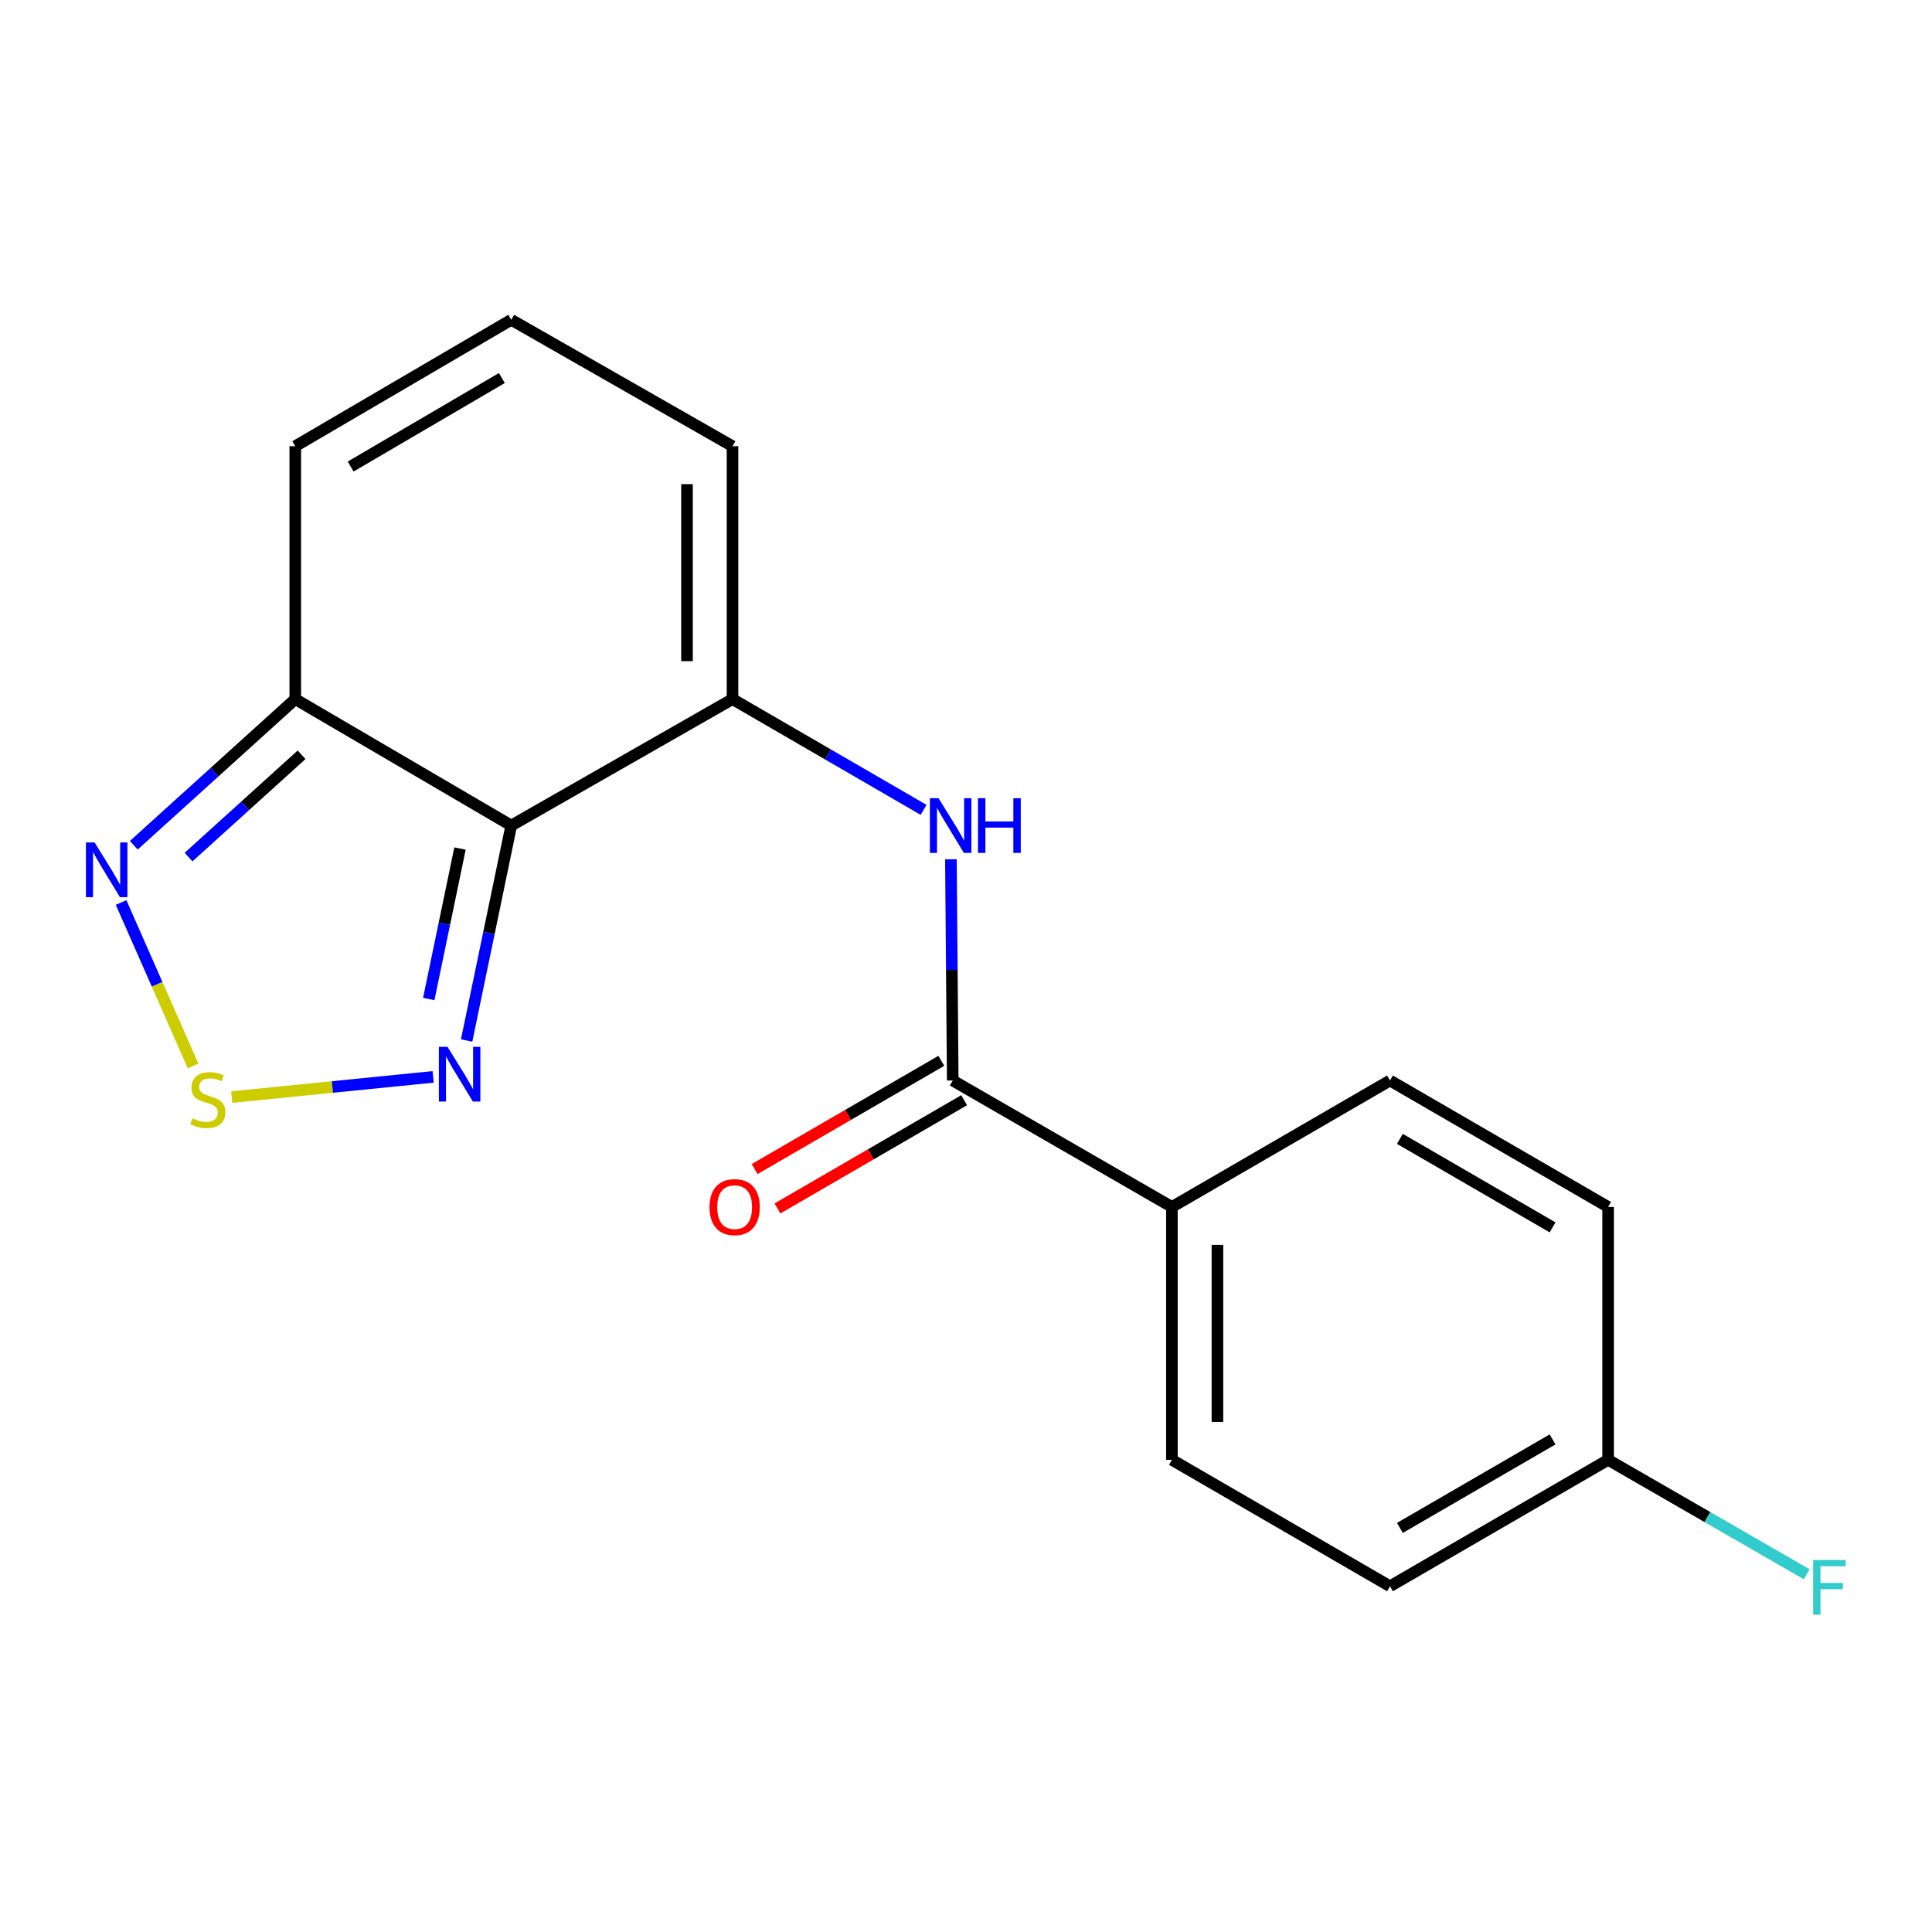 <?xml version='1.0' encoding='iso-8859-1'?>
<svg version='1.1' baseProfile='full'
              xmlns='http://www.w3.org/2000/svg'
                      xmlns:rdkit='http://www.rdkit.org/xml'
                      xmlns:xlink='http://www.w3.org/1999/xlink'
                  xml:space='preserve'
width='1000px' height='1000px' viewBox='0 0 1000 1000'>
<!-- END OF HEADER -->
<rect style='opacity:1.0;fill:#FFFFFF;stroke:none' width='1000' height='1000' x='0' y='0'> </rect>
<path class='bond-0' d='M 264.627,427.3 L 379.15,361.858' style='fill:none;fill-rule:evenodd;stroke:#000000;stroke-width:6px;stroke-linecap:butt;stroke-linejoin:miter;stroke-opacity:1' />
<path class='bond-2' d='M 264.627,427.3 L 253.076,482.932' style='fill:none;fill-rule:evenodd;stroke:#000000;stroke-width:6px;stroke-linecap:butt;stroke-linejoin:miter;stroke-opacity:1' />
<path class='bond-2' d='M 253.076,482.932 L 241.524,538.564' style='fill:none;fill-rule:evenodd;stroke:#0000FF;stroke-width:6px;stroke-linecap:butt;stroke-linejoin:miter;stroke-opacity:1' />
<path class='bond-2' d='M 238.095,439.2 L 230.009,478.142' style='fill:none;fill-rule:evenodd;stroke:#000000;stroke-width:6px;stroke-linecap:butt;stroke-linejoin:miter;stroke-opacity:1' />
<path class='bond-2' d='M 230.009,478.142 L 221.922,517.084' style='fill:none;fill-rule:evenodd;stroke:#0000FF;stroke-width:6px;stroke-linecap:butt;stroke-linejoin:miter;stroke-opacity:1' />
<path class='bond-3' d='M 264.627,427.3 L 152.827,361.858' style='fill:none;fill-rule:evenodd;stroke:#000000;stroke-width:6px;stroke-linecap:butt;stroke-linejoin:miter;stroke-opacity:1' />
<path class='bond-4' d='M 379.15,361.858 L 428.598,390.521' style='fill:none;fill-rule:evenodd;stroke:#000000;stroke-width:6px;stroke-linecap:butt;stroke-linejoin:miter;stroke-opacity:1' />
<path class='bond-4' d='M 428.598,390.521 L 478.047,419.184' style='fill:none;fill-rule:evenodd;stroke:#0000FF;stroke-width:6px;stroke-linecap:butt;stroke-linejoin:miter;stroke-opacity:1' />
<path class='bond-8' d='M 379.15,361.858 L 379.15,230.963' style='fill:none;fill-rule:evenodd;stroke:#000000;stroke-width:6px;stroke-linecap:butt;stroke-linejoin:miter;stroke-opacity:1' />
<path class='bond-8' d='M 355.591,342.224 L 355.591,250.597' style='fill:none;fill-rule:evenodd;stroke:#000000;stroke-width:6px;stroke-linecap:butt;stroke-linejoin:miter;stroke-opacity:1' />
<path class='bond-1' d='M 119.935,567.858 L 172.066,562.622' style='fill:none;fill-rule:evenodd;stroke:#CCCC00;stroke-width:6px;stroke-linecap:butt;stroke-linejoin:miter;stroke-opacity:1' />
<path class='bond-1' d='M 172.066,562.622 L 224.197,557.387' style='fill:none;fill-rule:evenodd;stroke:#0000FF;stroke-width:6px;stroke-linecap:butt;stroke-linejoin:miter;stroke-opacity:1' />
<path class='bond-18' d='M 99.931,551.731 L 81.302,509.434' style='fill:none;fill-rule:evenodd;stroke:#CCCC00;stroke-width:6px;stroke-linecap:butt;stroke-linejoin:miter;stroke-opacity:1' />
<path class='bond-18' d='M 81.302,509.434 L 62.673,467.138' style='fill:none;fill-rule:evenodd;stroke:#0000FF;stroke-width:6px;stroke-linecap:butt;stroke-linejoin:miter;stroke-opacity:1' />
<path class='bond-5' d='M 152.827,361.858 L 111.037,399.682' style='fill:none;fill-rule:evenodd;stroke:#000000;stroke-width:6px;stroke-linecap:butt;stroke-linejoin:miter;stroke-opacity:1' />
<path class='bond-5' d='M 111.037,399.682 L 69.246,437.505' style='fill:none;fill-rule:evenodd;stroke:#0000FF;stroke-width:6px;stroke-linecap:butt;stroke-linejoin:miter;stroke-opacity:1' />
<path class='bond-5' d='M 156.099,390.673 L 126.846,417.149' style='fill:none;fill-rule:evenodd;stroke:#000000;stroke-width:6px;stroke-linecap:butt;stroke-linejoin:miter;stroke-opacity:1' />
<path class='bond-5' d='M 126.846,417.149 L 97.592,443.625' style='fill:none;fill-rule:evenodd;stroke:#0000FF;stroke-width:6px;stroke-linecap:butt;stroke-linejoin:miter;stroke-opacity:1' />
<path class='bond-10' d='M 152.827,361.858 L 152.827,230.963' style='fill:none;fill-rule:evenodd;stroke:#000000;stroke-width:6px;stroke-linecap:butt;stroke-linejoin:miter;stroke-opacity:1' />
<path class='bond-6' d='M 492.193,444.759 L 492.664,502.014' style='fill:none;fill-rule:evenodd;stroke:#0000FF;stroke-width:6px;stroke-linecap:butt;stroke-linejoin:miter;stroke-opacity:1' />
<path class='bond-6' d='M 492.664,502.014 L 493.136,559.269' style='fill:none;fill-rule:evenodd;stroke:#000000;stroke-width:6px;stroke-linecap:butt;stroke-linejoin:miter;stroke-opacity:1' />
<path class='bond-7' d='M 493.136,559.269 L 606.585,624.724' style='fill:none;fill-rule:evenodd;stroke:#000000;stroke-width:6px;stroke-linecap:butt;stroke-linejoin:miter;stroke-opacity:1' />
<path class='bond-11' d='M 487.227,549.079 L 438.915,577.091' style='fill:none;fill-rule:evenodd;stroke:#000000;stroke-width:6px;stroke-linecap:butt;stroke-linejoin:miter;stroke-opacity:1' />
<path class='bond-11' d='M 438.915,577.091 L 390.603,605.104' style='fill:none;fill-rule:evenodd;stroke:#FF0000;stroke-width:6px;stroke-linecap:butt;stroke-linejoin:miter;stroke-opacity:1' />
<path class='bond-11' d='M 499.044,569.46 L 450.732,597.472' style='fill:none;fill-rule:evenodd;stroke:#000000;stroke-width:6px;stroke-linecap:butt;stroke-linejoin:miter;stroke-opacity:1' />
<path class='bond-11' d='M 450.732,597.472 L 402.42,625.485' style='fill:none;fill-rule:evenodd;stroke:#FF0000;stroke-width:6px;stroke-linecap:butt;stroke-linejoin:miter;stroke-opacity:1' />
<path class='bond-12' d='M 606.585,624.724 L 606.585,755.607' style='fill:none;fill-rule:evenodd;stroke:#000000;stroke-width:6px;stroke-linecap:butt;stroke-linejoin:miter;stroke-opacity:1' />
<path class='bond-12' d='M 630.144,644.356 L 630.144,735.974' style='fill:none;fill-rule:evenodd;stroke:#000000;stroke-width:6px;stroke-linecap:butt;stroke-linejoin:miter;stroke-opacity:1' />
<path class='bond-13' d='M 606.585,624.724 L 719.458,559.269' style='fill:none;fill-rule:evenodd;stroke:#000000;stroke-width:6px;stroke-linecap:butt;stroke-linejoin:miter;stroke-opacity:1' />
<path class='bond-19' d='M 379.15,230.963 L 264.627,165.521' style='fill:none;fill-rule:evenodd;stroke:#000000;stroke-width:6px;stroke-linecap:butt;stroke-linejoin:miter;stroke-opacity:1' />
<path class='bond-9' d='M 264.627,165.521 L 152.827,230.963' style='fill:none;fill-rule:evenodd;stroke:#000000;stroke-width:6px;stroke-linecap:butt;stroke-linejoin:miter;stroke-opacity:1' />
<path class='bond-9' d='M 259.758,195.669 L 181.498,241.478' style='fill:none;fill-rule:evenodd;stroke:#000000;stroke-width:6px;stroke-linecap:butt;stroke-linejoin:miter;stroke-opacity:1' />
<path class='bond-16' d='M 606.585,755.607 L 719.458,821.048' style='fill:none;fill-rule:evenodd;stroke:#000000;stroke-width:6px;stroke-linecap:butt;stroke-linejoin:miter;stroke-opacity:1' />
<path class='bond-15' d='M 719.458,559.269 L 832.358,624.724' style='fill:none;fill-rule:evenodd;stroke:#000000;stroke-width:6px;stroke-linecap:butt;stroke-linejoin:miter;stroke-opacity:1' />
<path class='bond-15' d='M 724.577,589.469 L 803.607,635.287' style='fill:none;fill-rule:evenodd;stroke:#000000;stroke-width:6px;stroke-linecap:butt;stroke-linejoin:miter;stroke-opacity:1' />
<path class='bond-14' d='M 832.358,755.607 L 832.358,624.724' style='fill:none;fill-rule:evenodd;stroke:#000000;stroke-width:6px;stroke-linecap:butt;stroke-linejoin:miter;stroke-opacity:1' />
<path class='bond-17' d='M 832.358,755.607 L 883.763,785.23' style='fill:none;fill-rule:evenodd;stroke:#000000;stroke-width:6px;stroke-linecap:butt;stroke-linejoin:miter;stroke-opacity:1' />
<path class='bond-17' d='M 883.763,785.23 L 935.169,814.854' style='fill:none;fill-rule:evenodd;stroke:#33CCCC;stroke-width:6px;stroke-linecap:butt;stroke-linejoin:miter;stroke-opacity:1' />
<path class='bond-20' d='M 832.358,755.607 L 719.458,821.048' style='fill:none;fill-rule:evenodd;stroke:#000000;stroke-width:6px;stroke-linecap:butt;stroke-linejoin:miter;stroke-opacity:1' />
<path class='bond-20' d='M 803.609,745.04 L 724.579,790.849' style='fill:none;fill-rule:evenodd;stroke:#000000;stroke-width:6px;stroke-linecap:butt;stroke-linejoin:miter;stroke-opacity:1' />
<path  class='atom-2' d='M 99.581 578.818
Q 99.901 578.938, 101.221 579.498
Q 102.541 580.058, 103.981 580.418
Q 105.461 580.738, 106.901 580.738
Q 109.581 580.738, 111.141 579.458
Q 112.701 578.138, 112.701 575.858
Q 112.701 574.298, 111.901 573.338
Q 111.141 572.378, 109.941 571.858
Q 108.741 571.338, 106.741 570.738
Q 104.221 569.978, 102.701 569.258
Q 101.221 568.538, 100.141 567.018
Q 99.101 565.498, 99.101 562.938
Q 99.101 559.378, 101.501 557.178
Q 103.941 554.978, 108.741 554.978
Q 112.021 554.978, 115.741 556.538
L 114.821 559.618
Q 111.421 558.218, 108.861 558.218
Q 106.101 558.218, 104.581 559.378
Q 103.061 560.498, 103.101 562.458
Q 103.101 563.978, 103.861 564.898
Q 104.661 565.818, 105.781 566.338
Q 106.941 566.858, 108.861 567.458
Q 111.421 568.258, 112.941 569.058
Q 114.461 569.858, 115.541 571.498
Q 116.661 573.098, 116.661 575.858
Q 116.661 579.778, 114.021 581.898
Q 111.421 583.978, 107.061 583.978
Q 104.541 583.978, 102.621 583.418
Q 100.741 582.898, 98.501 581.978
L 99.581 578.818
' fill='#CCCC00'/>
<path  class='atom-3' d='M 231.641 541.85
L 240.921 556.85
Q 241.841 558.33, 243.321 561.01
Q 244.801 563.69, 244.881 563.85
L 244.881 541.85
L 248.641 541.85
L 248.641 570.17
L 244.761 570.17
L 234.801 553.77
Q 233.641 551.85, 232.401 549.65
Q 231.201 547.45, 230.841 546.77
L 230.841 570.17
L 227.161 570.17
L 227.161 541.85
L 231.641 541.85
' fill='#0000FF'/>
<path  class='atom-5' d='M 485.789 413.14
L 495.069 428.14
Q 495.989 429.62, 497.469 432.3
Q 498.949 434.98, 499.029 435.14
L 499.029 413.14
L 502.789 413.14
L 502.789 441.46
L 498.909 441.46
L 488.949 425.06
Q 487.789 423.14, 486.549 420.94
Q 485.349 418.74, 484.989 418.06
L 484.989 441.46
L 481.309 441.46
L 481.309 413.14
L 485.789 413.14
' fill='#0000FF'/>
<path  class='atom-5' d='M 506.189 413.14
L 510.029 413.14
L 510.029 425.18
L 524.509 425.18
L 524.509 413.14
L 528.349 413.14
L 528.349 441.46
L 524.509 441.46
L 524.509 428.38
L 510.029 428.38
L 510.029 441.46
L 506.189 441.46
L 506.189 413.14
' fill='#0000FF'/>
<path  class='atom-6' d='M 48.955 436.044
L 58.235 451.044
Q 59.155 452.524, 60.635 455.204
Q 62.115 457.884, 62.195 458.044
L 62.195 436.044
L 65.955 436.044
L 65.955 464.364
L 62.075 464.364
L 52.115 447.964
Q 50.955 446.044, 49.715 443.844
Q 48.515 441.644, 48.155 440.964
L 48.155 464.364
L 44.475 464.364
L 44.475 436.044
L 48.955 436.044
' fill='#0000FF'/>
<path  class='atom-12' d='M 367.249 624.804
Q 367.249 618.004, 370.609 614.204
Q 373.969 610.404, 380.249 610.404
Q 386.529 610.404, 389.889 614.204
Q 393.249 618.004, 393.249 624.804
Q 393.249 631.684, 389.849 635.604
Q 386.449 639.484, 380.249 639.484
Q 374.009 639.484, 370.609 635.604
Q 367.249 631.724, 367.249 624.804
M 380.249 636.284
Q 384.569 636.284, 386.889 633.404
Q 389.249 630.484, 389.249 624.804
Q 389.249 619.244, 386.889 616.444
Q 384.569 613.604, 380.249 613.604
Q 375.929 613.604, 373.569 616.404
Q 371.249 619.204, 371.249 624.804
Q 371.249 630.524, 373.569 633.404
Q 375.929 636.284, 380.249 636.284
' fill='#FF0000'/>
<path  class='atom-18' d='M 938.474 807.451
L 955.314 807.451
L 955.314 810.691
L 942.274 810.691
L 942.274 819.291
L 953.874 819.291
L 953.874 822.571
L 942.274 822.571
L 942.274 835.771
L 938.474 835.771
L 938.474 807.451
' fill='#33CCCC'/>
</svg>
